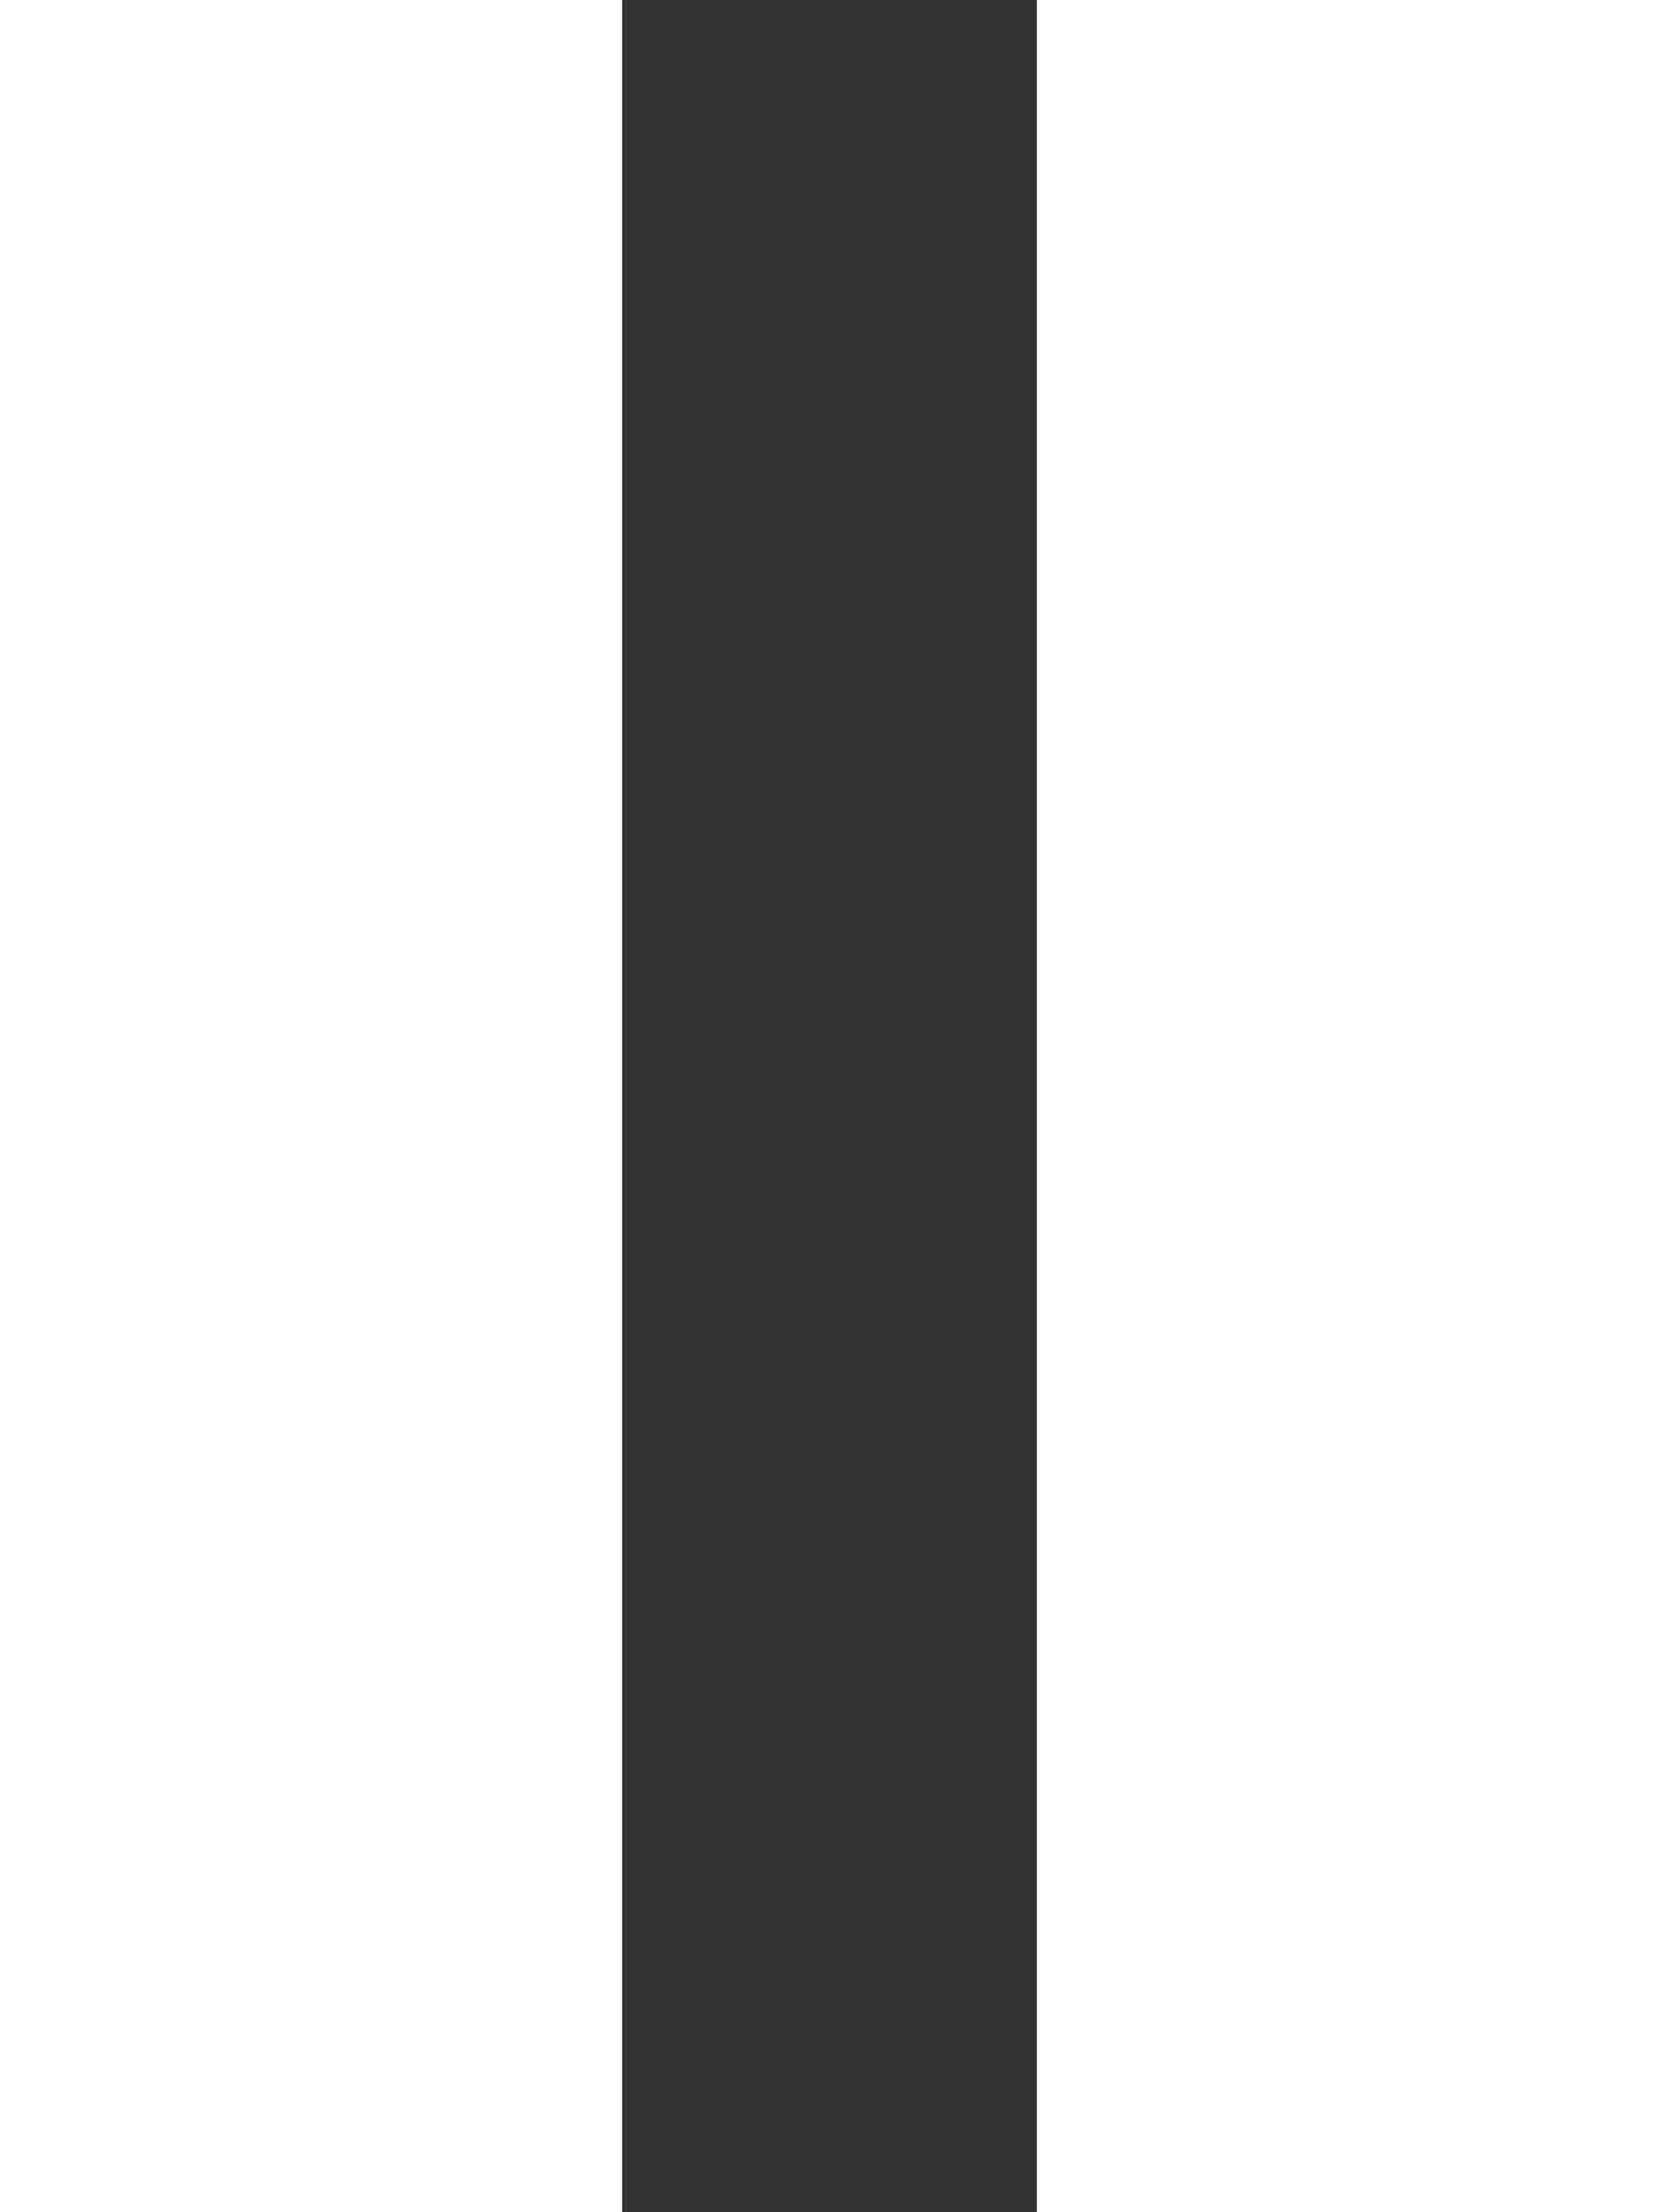 <svg width="24" height="32" viewBox="0 0 24 32" fill="none" xmlns="http://www.w3.org/2000/svg">
<rect x="0" y="0" width="24" height="32" fill="#333333" stroke="none"/>
<rect width="9" height="32" fill="white"/>
<rect x="15" width="9" height="32" fill="white"/>
</svg>
